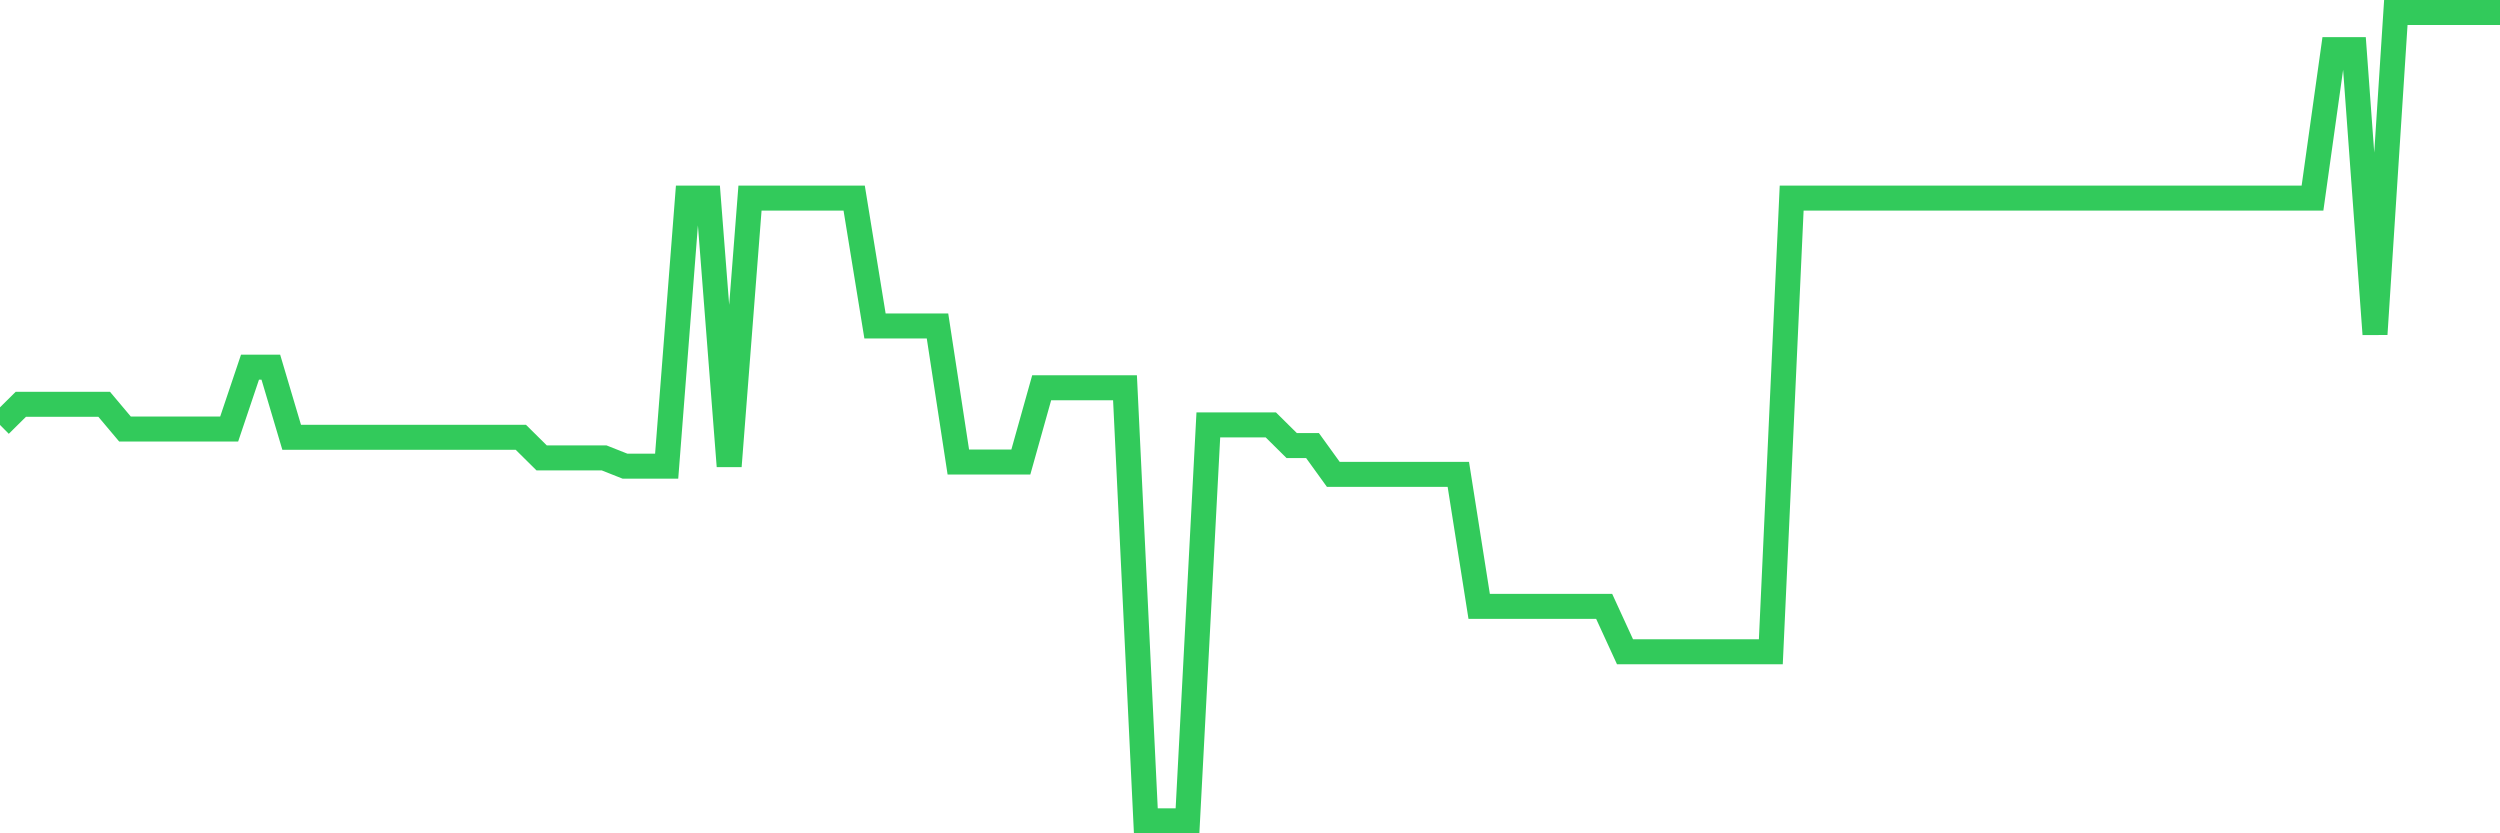 <svg
  xmlns="http://www.w3.org/2000/svg"
  xmlns:xlink="http://www.w3.org/1999/xlink"
  width="120"
  height="40"
  viewBox="0 0 120 40"
  preserveAspectRatio="none"
>
  <polyline
    points="0,20.396 1,19.406 2,19.406 3,19.406 4,19.406 5,19.406 6,20.594 7,20.594 8,20.594 9,20.594 10,20.594 11,20.594 12,17.624 13,17.624 14,20.99 15,20.99 16,20.99 17,20.99 18,20.99 19,20.99 20,20.99 21,20.99 22,20.99 23,20.99 24,20.99 25,20.99 26,21.98 27,21.98 28,21.98 29,21.98 30,22.376 31,22.376 32,22.376 33,9.508 34,9.508 35,22.376 36,9.508 37,9.508 38,9.508 39,9.508 40,9.508 41,9.508 42,15.645 43,15.645 44,15.645 45,15.645 46,22.178 47,22.178 48,22.178 49,22.178 50,18.614 51,18.614 52,18.614 53,18.614 54,18.614 55,39.4 56,39.4 57,39.4 58,20.396 59,20.396 60,20.396 61,20.396 62,21.386 63,21.386 64,22.771 65,22.771 66,22.771 67,22.771 68,22.771 69,22.771 70,22.771 71,29.106 72,29.106 73,29.106 74,29.106 75,29.106 76,29.106 77,29.106 78,31.284 79,31.284 80,31.284 81,31.284 82,31.284 83,31.284 84,31.284 85,31.284 86,9.508 87,9.508 88,9.508 89,9.508 90,9.508 91,9.508 92,9.508 93,9.508 94,9.508 95,9.508 96,9.508 97,9.508 98,9.508 99,9.508 100,9.508 101,9.508 102,9.508 103,9.508 104,9.508 105,9.508 106,9.508 107,9.508 108,9.508 109,9.508 110,9.508 111,9.508 112,2.382 113,2.382 114,16.041 115,0.6 116,0.6 117,0.6 118,0.6 119,0.6 120,0.6"
    fill="none"
    stroke="#32ca5b"
    stroke-width="1.2"
  >
  </polyline>
</svg>